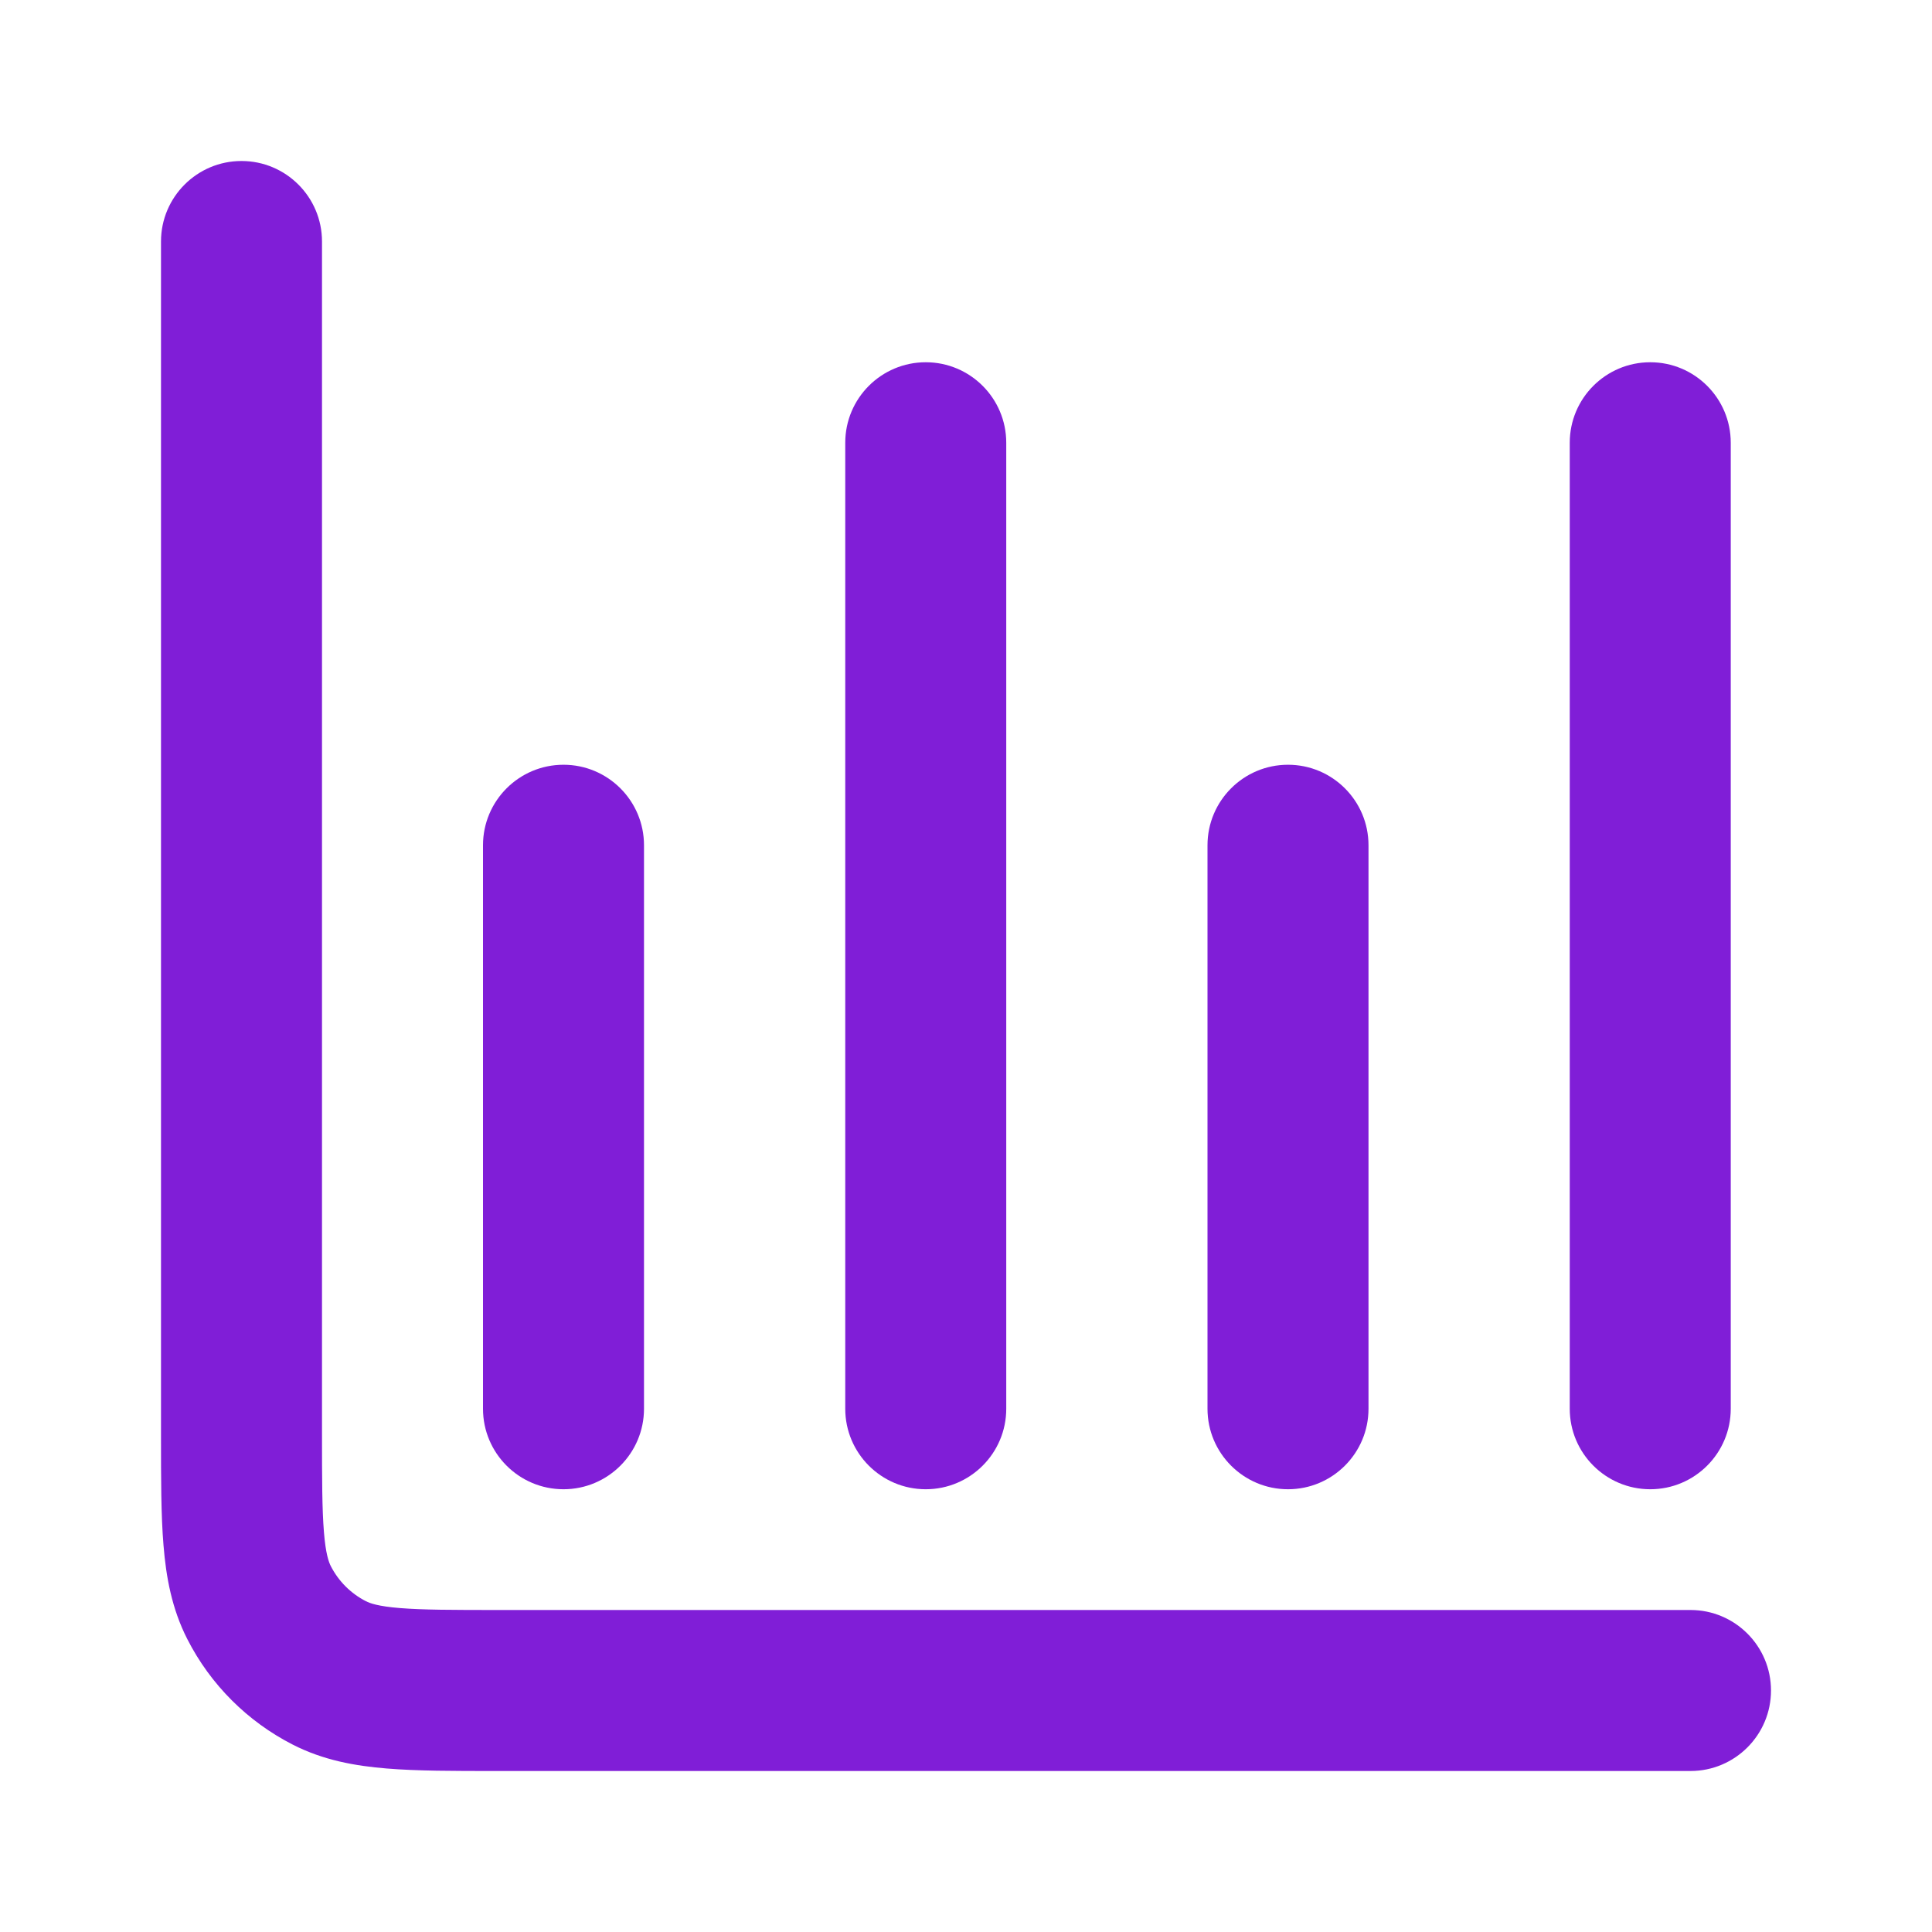 <svg width="24" height="24" viewBox="0 0 24 24" fill="none" xmlns="http://www.w3.org/2000/svg">
<path fill-rule="evenodd" clip-rule="evenodd" d="M3 2C3.552 2 4 2.448 4 3V17.8C4 18.377 4.001 18.749 4.024 19.032C4.046 19.304 4.084 19.404 4.109 19.454C4.205 19.642 4.358 19.795 4.546 19.891C4.595 19.916 4.696 19.954 4.968 19.976C5.251 19.999 5.623 20 6.2 20H21C21.552 20 22 20.448 22 21C22 21.552 21.552 22 21 22H6.162C5.634 22 5.18 22 4.805 21.969C4.41 21.937 4.016 21.866 3.638 21.673C3.074 21.385 2.615 20.927 2.327 20.362C2.134 19.984 2.063 19.59 2.031 19.195C2 18.82 2 18.366 2 17.838L2 3C2 2.448 2.448 2 3 2Z" fill="#801ED7"/>
<path fill-rule="evenodd" clip-rule="evenodd" d="M7 9.5C7.552 9.5 8 9.948 8 10.5V17.5C8 18.052 7.552 18.5 7 18.5C6.448 18.5 6 18.052 6 17.5V10.5C6 9.948 6.448 9.5 7 9.5Z" fill="#801ED7"/>
<path fill-rule="evenodd" clip-rule="evenodd" d="M11.5 4.5C12.052 4.5 12.5 4.948 12.5 5.5V17.5C12.5 18.052 12.052 18.5 11.5 18.5C10.948 18.5 10.5 18.052 10.5 17.5V5.5C10.5 4.948 10.948 4.5 11.5 4.5Z" fill="#801ED7"/>
<path fill-rule="evenodd" clip-rule="evenodd" d="M16 9.5C16.552 9.5 17 9.948 17 10.5V17.5C17 18.052 16.552 18.5 16 18.5C15.448 18.5 15 18.052 15 17.5V10.5C15 9.948 15.448 9.5 16 9.5Z" fill="#801ED7"/>
<path fill-rule="evenodd" clip-rule="evenodd" d="M20.5 4.5C21.052 4.5 21.5 4.948 21.5 5.5V17.5C21.5 18.052 21.052 18.5 20.5 18.5C19.948 18.5 19.5 18.052 19.5 17.5V5.5C19.5 4.948 19.948 4.5 20.5 4.5Z" fill="#801ED7"/>
</svg>
